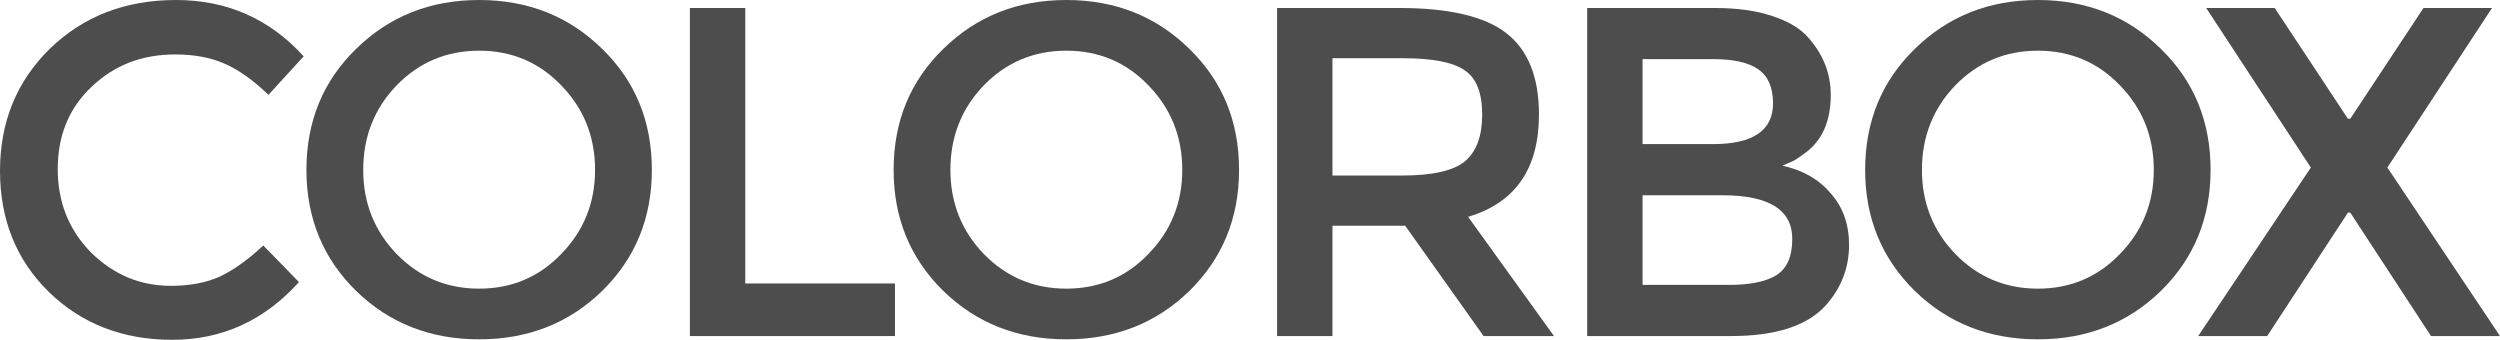 <?xml version="1.0" encoding="UTF-8" standalone="no"?>
<!-- Created with Inkscape (http://www.inkscape.org/) -->

<svg
   xmlns:dc="http://purl.org/dc/elements/1.1/"
   xmlns:cc="http://creativecommons.org/ns#"
   xmlns:rdf="http://www.w3.org/1999/02/22-rdf-syntax-ns#"
   xmlns:svg="http://www.w3.org/2000/svg"
   xmlns="http://www.w3.org/2000/svg"
   xmlns:sodipodi="http://sodipodi.sourceforge.net/DTD/sodipodi-0.dtd"
   xmlns:inkscape="http://www.inkscape.org/namespaces/inkscape"
   width="270.593mm"
   height="36.779mm"
   viewBox="0 0 270.593 36.779"
   version="1.1"
   id="svg8"
   inkscape:version="0.92.3 (2405546, 2018-03-11)"
   sodipodi:docname="Colorbox.svg">
  <defs
     id="defs2" />
  <sodipodi:namedview
     id="base"
     pagecolor="#ffffff"
     bordercolor="#666666"
     borderopacity="1.0"
     inkscape:pageopacity="0.0"
     inkscape:pageshadow="2"
     inkscape:zoom="0.49497475"
     inkscape:cx="392.59775"
     inkscape:cy="70.107451"
     inkscape:document-units="mm"
     inkscape:current-layer="layer1"
     showgrid="false"
     fit-margin-top="0"
     fit-margin-left="0"
     fit-margin-right="0"
     fit-margin-bottom="0"
     inkscape:window-width="1366"
     inkscape:window-height="745"
     inkscape:window-x="-8"
     inkscape:window-y="-8"
     inkscape:window-maximized="1" />
  <g
     inkscape:label="Layer 1"
     inkscape:groupmode="layer"
     id="layer1"
     transform="translate(34.4,-130.603)">
    <g
       aria-label="COLORBOX"
       style="font-style:normal;font-variant:normal;font-weight:normal;font-stretch:normal;font-size:50.8px;line-height:1.25;font-family:Impact;-inkscape-font-specification:Impact;letter-spacing:0px;word-spacing:0px;fill:#4d4d4d;fill-opacity:1;stroke:none;stroke-width:0.265"
       id="text817">
      <path
         d="m -15.909,161.541 q 3.099,0 5.334,-1.016 2.235,-1.067 4.674,-3.353 l 3.861,3.962 q -5.639,6.248 -13.716,6.248 -8.026,0 -13.36,-5.182 -5.283,-5.182 -5.283,-13.106 0,-7.925 5.385,-13.208 5.436,-5.283 13.665,-5.283 8.28,0 13.818,6.096 l -3.81,4.166 q -2.54,-2.438 -4.826,-3.404 -2.235,-0.965 -5.283,-0.965 -5.385,0 -9.042,3.505 -3.658,3.454 -3.658,8.89 0,5.385 3.607,9.042 3.658,3.607 8.636,3.607 z"
         style="font-style:normal;font-variant:normal;font-weight:normal;font-stretch:normal;font-family:Montserrat;-inkscape-font-specification:Montserrat;letter-spacing:-3.445px;fill:#4d4d4d;stroke-width:0.265"
         id="path822" />
      <path
         d="m 26.351,139.849 q -3.607,-3.759 -8.89,-3.759 -5.283,0 -8.941,3.759 -3.607,3.759 -3.607,9.144 0,5.334 3.607,9.093 3.658,3.759 8.941,3.759 5.283,0 8.89,-3.759 3.658,-3.759 3.658,-9.093 0,-5.385 -3.658,-9.144 z m 4.42,22.25 q -5.385,5.232 -13.31,5.232 -7.925,0 -13.31,-5.232 -5.385,-5.283 -5.385,-13.106 0,-7.874 5.385,-13.106 5.385,-5.283 13.31,-5.283 7.925,0 13.31,5.283 5.385,5.232 5.385,13.106 0,7.823 -5.385,13.106 z"
         style="font-style:normal;font-variant:normal;font-weight:normal;font-stretch:normal;font-family:Montserrat;-inkscape-font-specification:Montserrat;letter-spacing:-3.445px;fill:#4d4d4d;stroke-width:0.265"
         id="path824" />
      <path
         d="M 40.272,166.976 V 131.467 h 5.994 v 29.82 h 16.205 v 5.69 z"
         style="font-style:normal;font-variant:normal;font-weight:normal;font-stretch:normal;font-family:Montserrat;-inkscape-font-specification:Montserrat;letter-spacing:-3.445px;fill:#4d4d4d;stroke-width:0.265"
         id="path826" />
      <path
         d="m 89.907,139.849 q -3.607,-3.759 -8.89,-3.759 -5.283,0 -8.941,3.759 -3.607,3.759 -3.607,9.144 0,5.334 3.607,9.093 3.658,3.759 8.941,3.759 5.283,0 8.89,-3.759 3.658,-3.759 3.658,-9.093 0,-5.385 -3.658,-9.144 z m 4.42,22.25 q -5.385,5.232 -13.31,5.232 -7.925,0 -13.31,-5.232 -5.385,-5.283 -5.385,-13.106 0,-7.874 5.385,-13.106 5.385,-5.283 13.31,-5.283 7.925,0 13.31,5.283 5.385,5.232 5.385,13.106 0,7.823 -5.385,13.106 z"
         style="font-style:normal;font-variant:normal;font-weight:normal;font-stretch:normal;font-family:Montserrat;-inkscape-font-specification:Montserrat;letter-spacing:-3.445px;fill:#4d4d4d;stroke-width:0.265"
         id="path828" />
      <path
         d="m 132.174,142.999 q 0,8.788 -7.671,11.074 l 9.296,12.903 h -7.62 l -8.484,-11.938 h -7.874 v 11.938 h -5.994 V 131.467 h 13.208 q 8.128,0 11.633,2.743 3.505,2.743 3.505,8.788 z m -14.884,6.604 q 5.08,0 6.909,-1.575 1.829,-1.575 1.829,-5.029 0,-3.505 -1.88,-4.775 -1.88,-1.321 -6.706,-1.321 h -7.62 v 12.7 z"
         style="font-style:normal;font-variant:normal;font-weight:normal;font-stretch:normal;font-family:Montserrat;-inkscape-font-specification:Montserrat;letter-spacing:-3.445px;fill:#4d4d4d;stroke-width:0.265"
         id="path830" />
      <path
         d="m 152.936,166.976 h -15.545 V 131.467 h 13.818 q 3.607,0 6.198,0.864 2.642,0.864 3.912,2.337 2.438,2.743 2.438,6.198 0,4.166 -2.642,6.198 -0.965,0.711 -1.321,0.914 -0.356,0.152 -1.27,0.559 3.302,0.711 5.232,2.997 1.981,2.235 1.981,5.588 0,3.708 -2.54,6.553 -2.997,3.302 -10.262,3.302 z m -9.55,-20.777 h 7.62 q 6.502,0 6.502,-4.42 0,-2.54 -1.575,-3.658 -1.575,-1.118 -4.877,-1.118 h -7.671 z m 0,15.24 h 9.398 q 3.302,0 5.029,-1.016 1.778,-1.067 1.778,-3.962 0,-4.724 -7.569,-4.724 h -8.636 z"
         style="font-style:normal;font-variant:normal;font-weight:normal;font-stretch:normal;font-family:Montserrat;-inkscape-font-specification:Montserrat;letter-spacing:-3.445px;fill:#4d4d4d;stroke-width:0.265"
         id="path832" />
      <path
         d="m 195.063,139.849 q -3.607,-3.759 -8.89,-3.759 -5.283,0 -8.941,3.759 -3.607,3.759 -3.607,9.144 0,5.334 3.607,9.093 3.658,3.759 8.941,3.759 5.283,0 8.89,-3.759 3.658,-3.759 3.658,-9.093 0,-5.385 -3.658,-9.144 z m 4.42,22.25 q -5.385,5.232 -13.31,5.232 -7.925,0 -13.31,-5.232 -5.385,-5.283 -5.385,-13.106 0,-7.874 5.385,-13.106 5.385,-5.283 13.31,-5.283 7.925,0 13.31,5.283 5.385,5.232 5.385,13.106 0,7.823 -5.385,13.106 z"
         style="font-style:normal;font-variant:normal;font-weight:normal;font-stretch:normal;font-family:Montserrat;-inkscape-font-specification:Montserrat;letter-spacing:-3.445px;fill:#4d4d4d;stroke-width:0.265"
         id="path834" />
      <path
         d="m 228.725,166.976 -8.738,-13.36 h -0.254 l -8.738,13.36 h -7.468 l 12.192,-18.237 -11.328,-17.272 h 7.417 l 7.925,11.989 h 0.254 l 7.925,-11.989 h 7.417 l -11.328,17.272 12.192,18.237 z"
         style="font-style:normal;font-variant:normal;font-weight:normal;font-stretch:normal;font-family:Montserrat;-inkscape-font-specification:Montserrat;letter-spacing:-3.445px;fill:#4d4d4d;stroke-width:0.265"
         id="path836" />
    </g>
  </g>
</svg>
